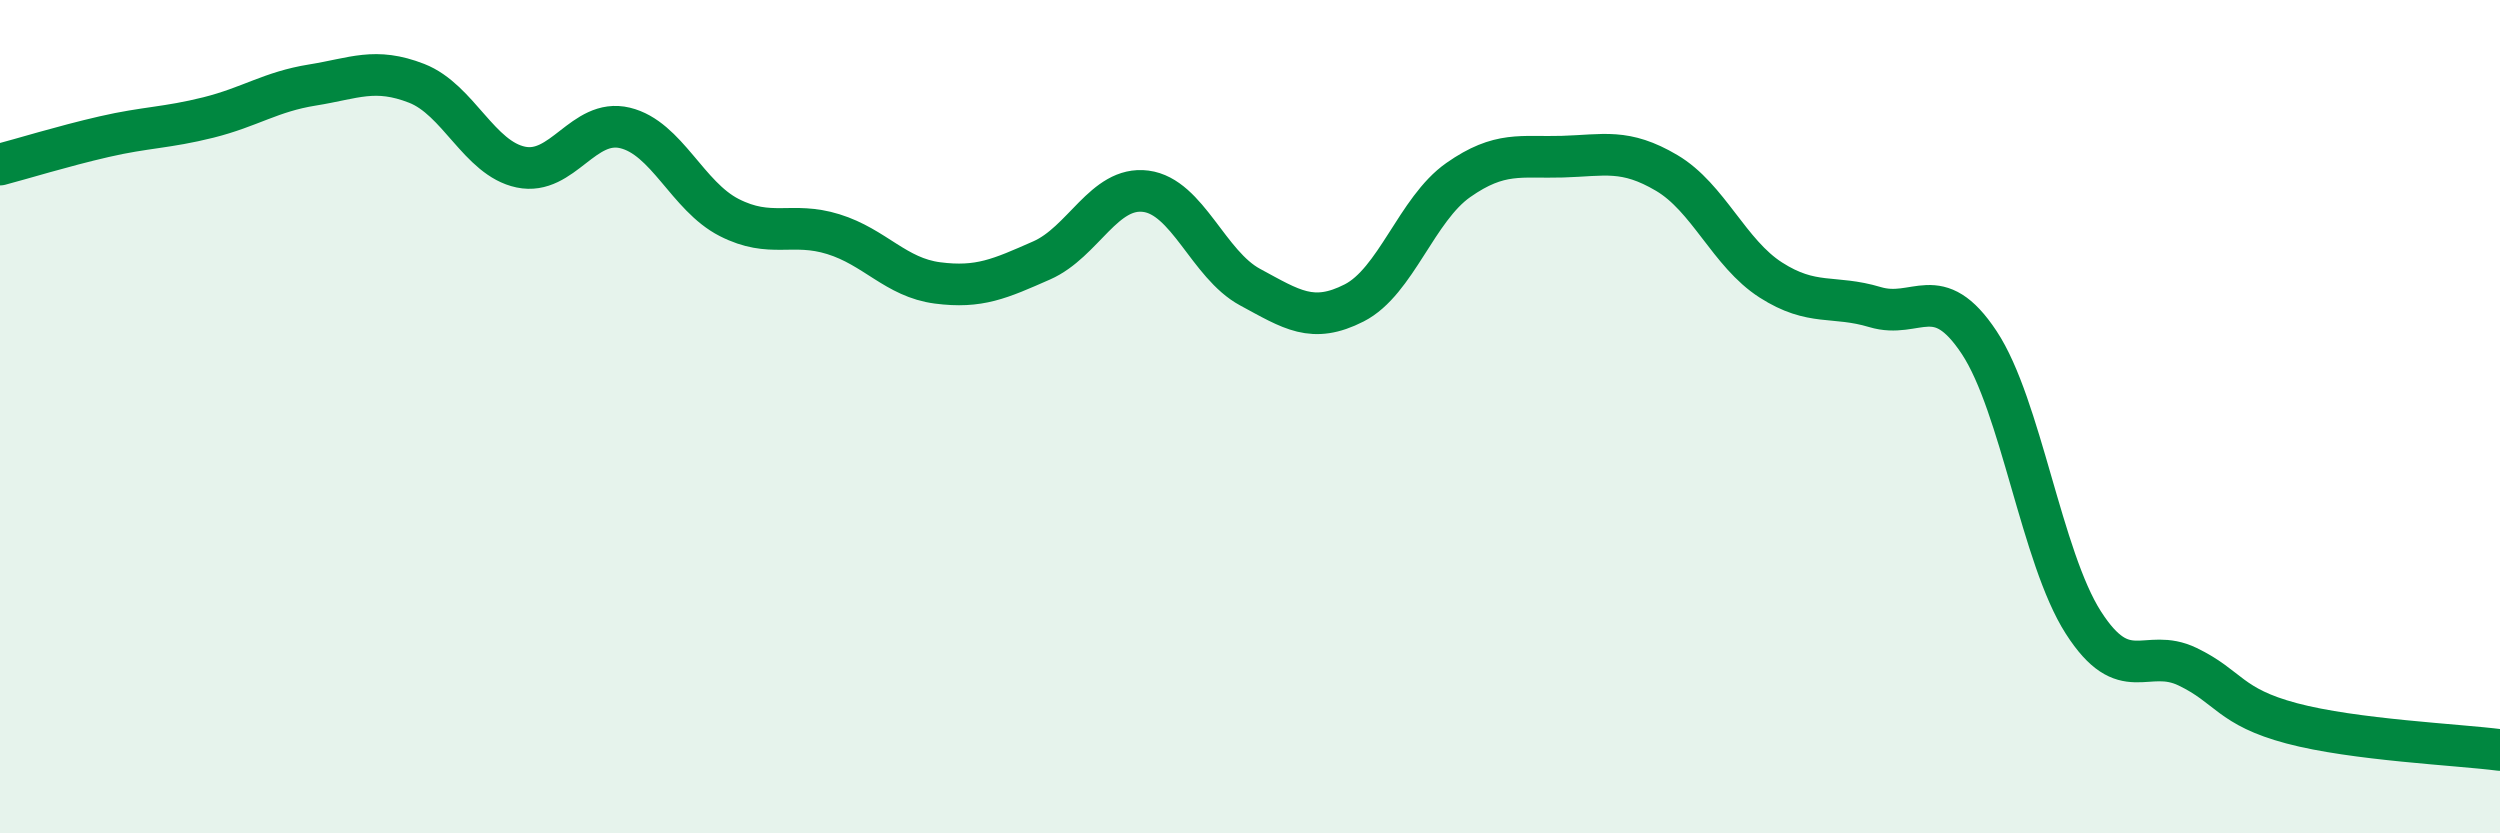 
    <svg width="60" height="20" viewBox="0 0 60 20" xmlns="http://www.w3.org/2000/svg">
      <path
        d="M 0,3.95 C 0.5,3.82 1.5,3.51 2.5,3.28 C 3.5,3.05 4,3.07 5,2.82 C 6,2.57 6.5,2.2 7.5,2.04 C 8.5,1.88 9,1.61 10,2 C 11,2.39 11.5,3.8 12.5,4.01 C 13.5,4.22 14,2.83 15,3.07 C 16,3.31 16.5,4.71 17.5,5.22 C 18.5,5.73 19,5.31 20,5.62 C 21,5.93 21.5,6.66 22.5,6.79 C 23.5,6.92 24,6.69 25,6.25 C 26,5.81 26.5,4.46 27.5,4.59 C 28.5,4.72 29,6.35 30,6.89 C 31,7.43 31.5,7.78 32.5,7.27 C 33.5,6.76 34,5.02 35,4.32 C 36,3.62 36.5,3.79 37.5,3.76 C 38.5,3.73 39,3.56 40,4.15 C 41,4.74 41.5,6.08 42.5,6.72 C 43.5,7.36 44,7.07 45,7.37 C 46,7.67 46.5,6.71 47.5,8.22 C 48.5,9.73 49,13.38 50,14.94 C 51,16.5 51.5,15.52 52.5,16 C 53.5,16.48 53.5,16.96 55,17.36 C 56.5,17.76 59,17.87 60,18L60 20L0 20Z"
        fill="#008740"
        opacity="0.1"
        stroke-linecap="round"
        stroke-linejoin="round"
      />
      <path
        d="M 0,3.95 C 0.5,3.82 1.5,3.51 2.5,3.28 C 3.5,3.05 4,3.07 5,2.82 C 6,2.57 6.5,2.2 7.5,2.04 C 8.5,1.88 9,1.61 10,2 C 11,2.39 11.5,3.8 12.5,4.01 C 13.5,4.22 14,2.83 15,3.07 C 16,3.31 16.5,4.71 17.5,5.22 C 18.5,5.73 19,5.31 20,5.62 C 21,5.93 21.5,6.66 22.5,6.79 C 23.5,6.92 24,6.69 25,6.25 C 26,5.81 26.5,4.46 27.5,4.59 C 28.5,4.72 29,6.35 30,6.89 C 31,7.43 31.5,7.78 32.5,7.27 C 33.5,6.76 34,5.02 35,4.32 C 36,3.62 36.5,3.79 37.5,3.76 C 38.5,3.73 39,3.56 40,4.15 C 41,4.74 41.5,6.08 42.5,6.72 C 43.5,7.36 44,7.07 45,7.37 C 46,7.67 46.5,6.71 47.5,8.22 C 48.5,9.73 49,13.38 50,14.94 C 51,16.5 51.5,15.52 52.5,16 C 53.5,16.48 53.5,16.96 55,17.36 C 56.5,17.76 59,17.87 60,18"
        stroke="#008740"
        stroke-width="1"
        fill="none"
        stroke-linecap="round"
        stroke-linejoin="round"
      />
    </svg>
  